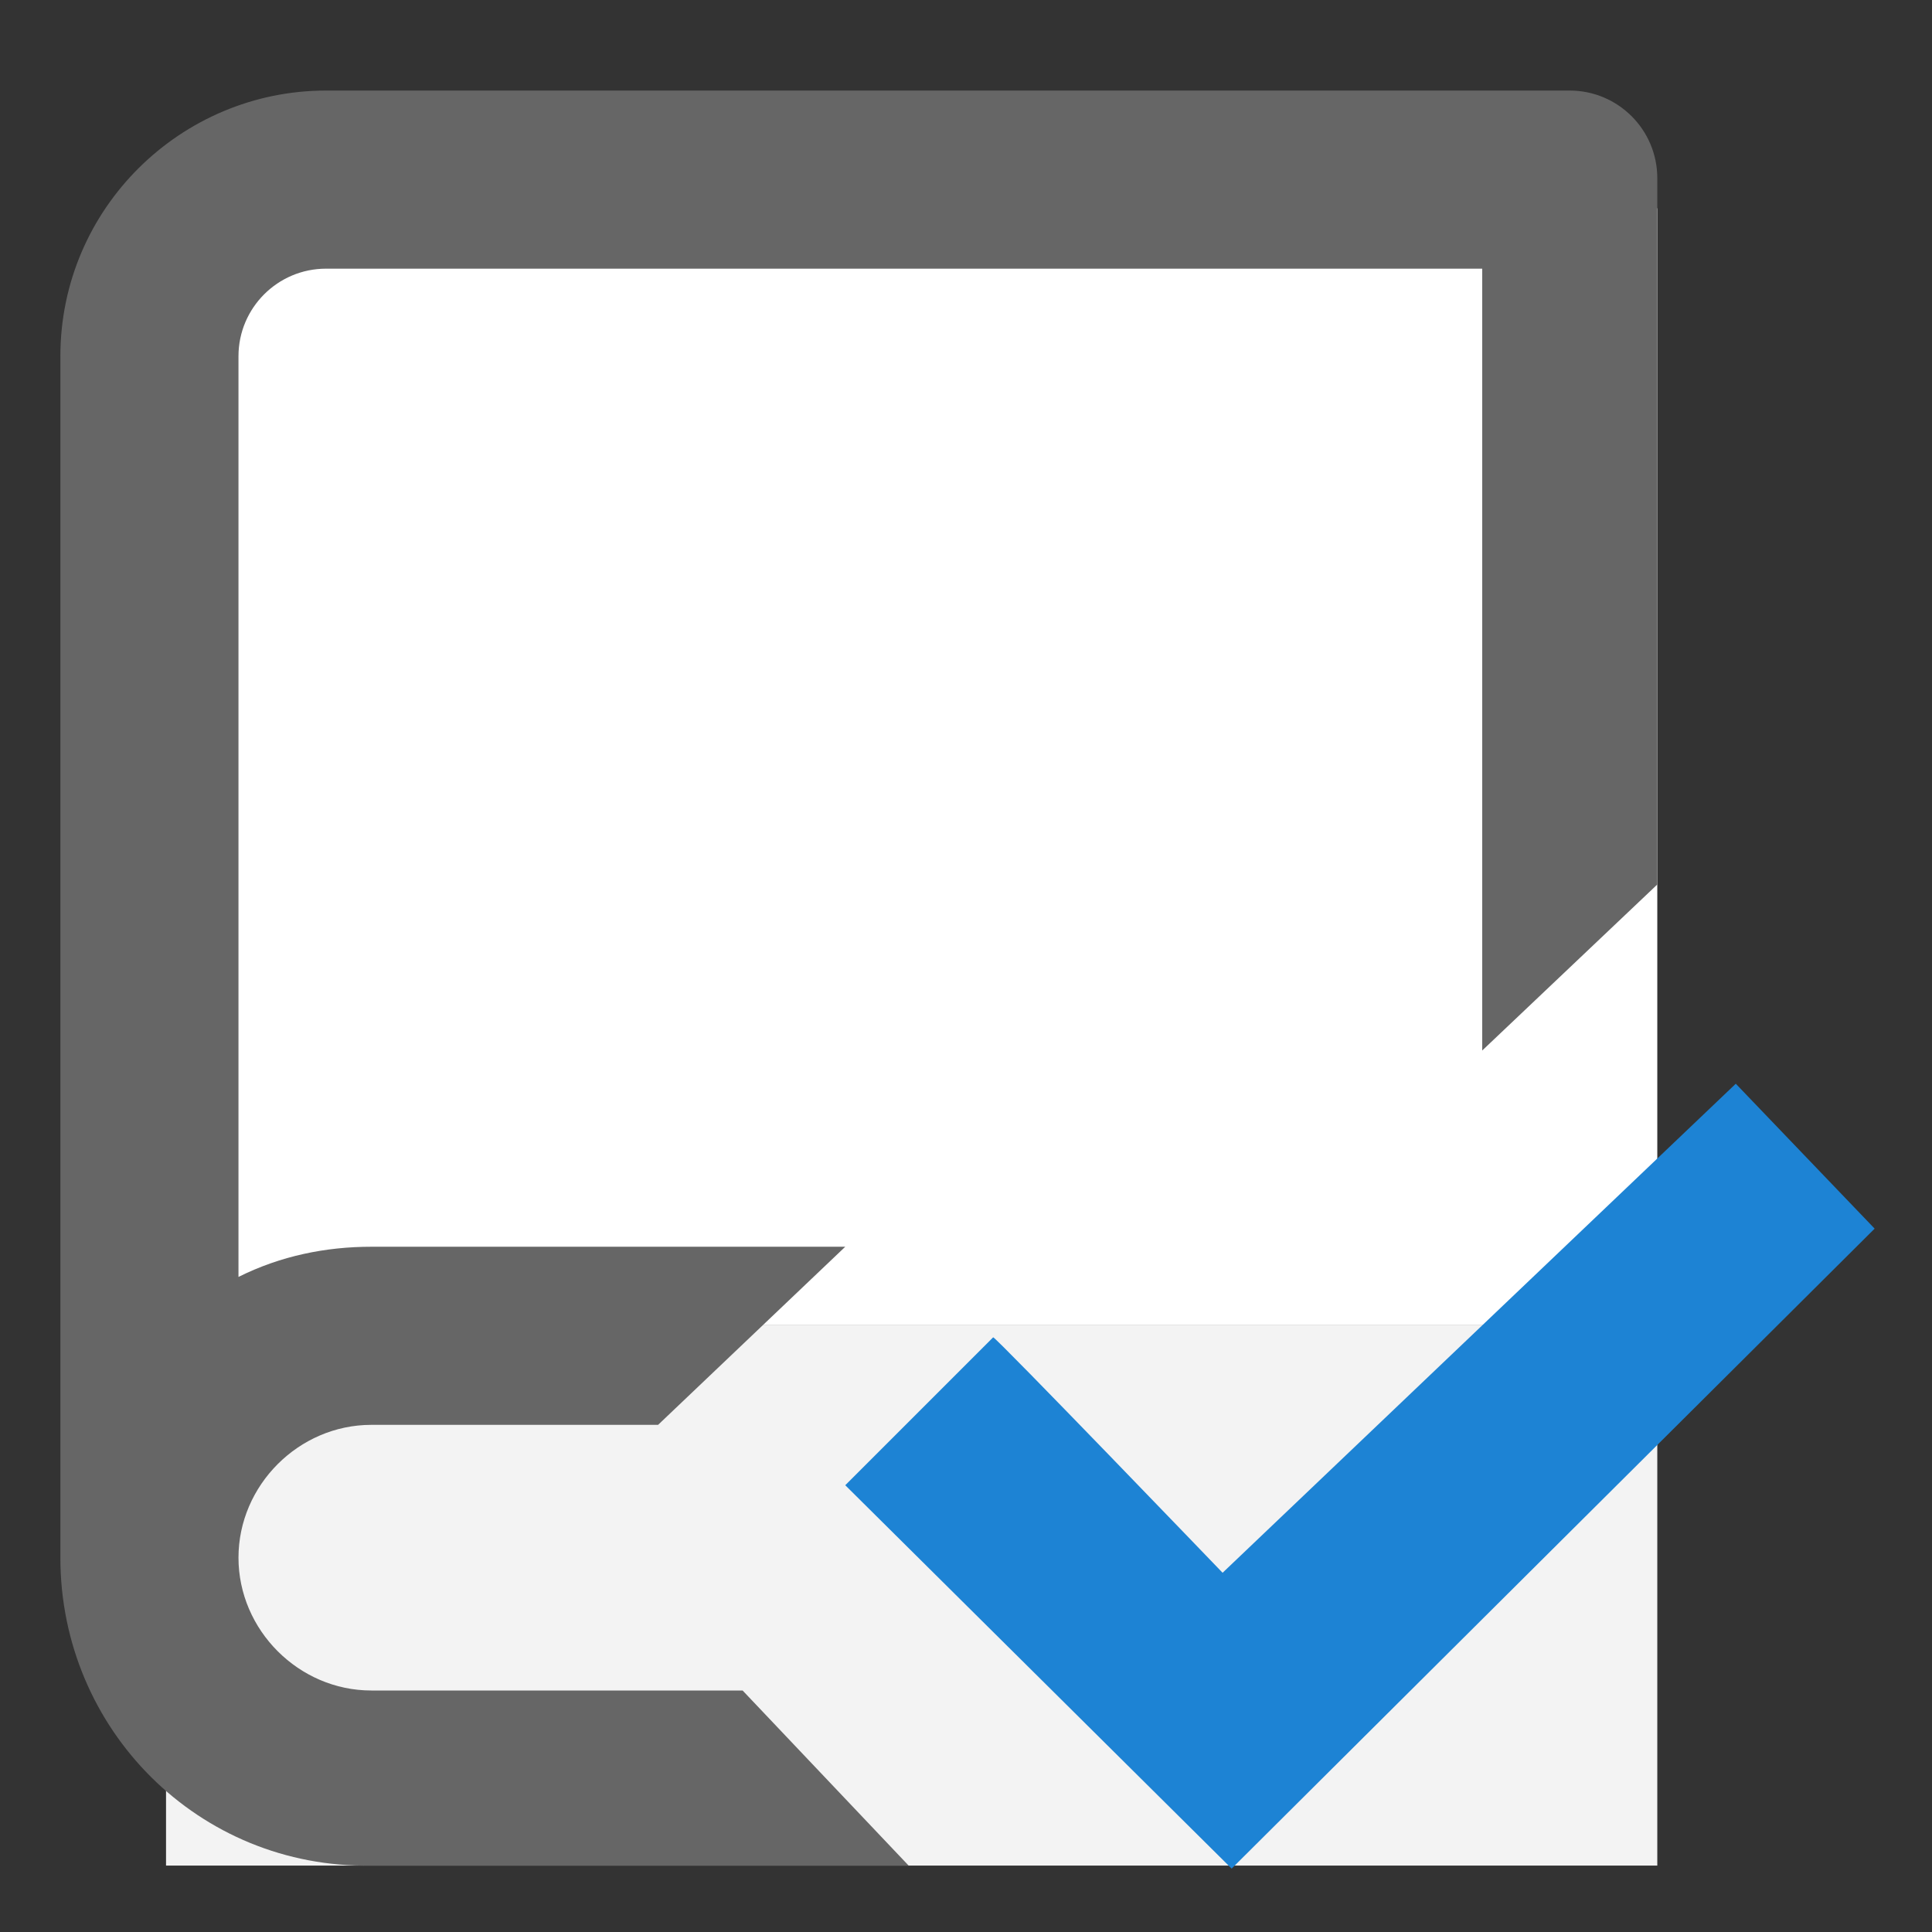 <?xml version="1.0" encoding="UTF-8"?>
<svg xmlns="http://www.w3.org/2000/svg" viewBox="0 0 64 64" width="64" height="64">
  <rect x="0" y="0" width="64" height="64" fill="#333333" stroke="none"/>
  <path fill="#fff" d="M5.5 6.9h49.4v37H5.5v-37z"/>
  <path fill="#f3f3f3" d="M5.5 43.9h49.4v17.9H5.5V43.9z"/>
  <path fill="#666" d="M24.6 56H12.3c-2.4 0-4.4-2-4.4-4.4 0-2.4 2-4.4 4.4-4.4h9.5l6.2-5.9H12.3c-1.5 0-3 .3-4.4 1V11.8c0-1.6 1.3-2.9 2.9-2.9h38.3v25.9l5.8-5.5V5.9C54.9 4.3 53.6 3 52 3H10.8C6 3 2 6.9 2 11.8v39.8c0 5.7 4.6 10.3 10.3 10.2h17.8L24.6 56z"/>
  <path fill="#1d83d4" d="m40.5 52.1 17-16.2 4.6 4.8-21.3 21.2L28 49.2l4.9-4.9c.1 0 7.6 7.8 7.6 7.8z"/>
</svg>
